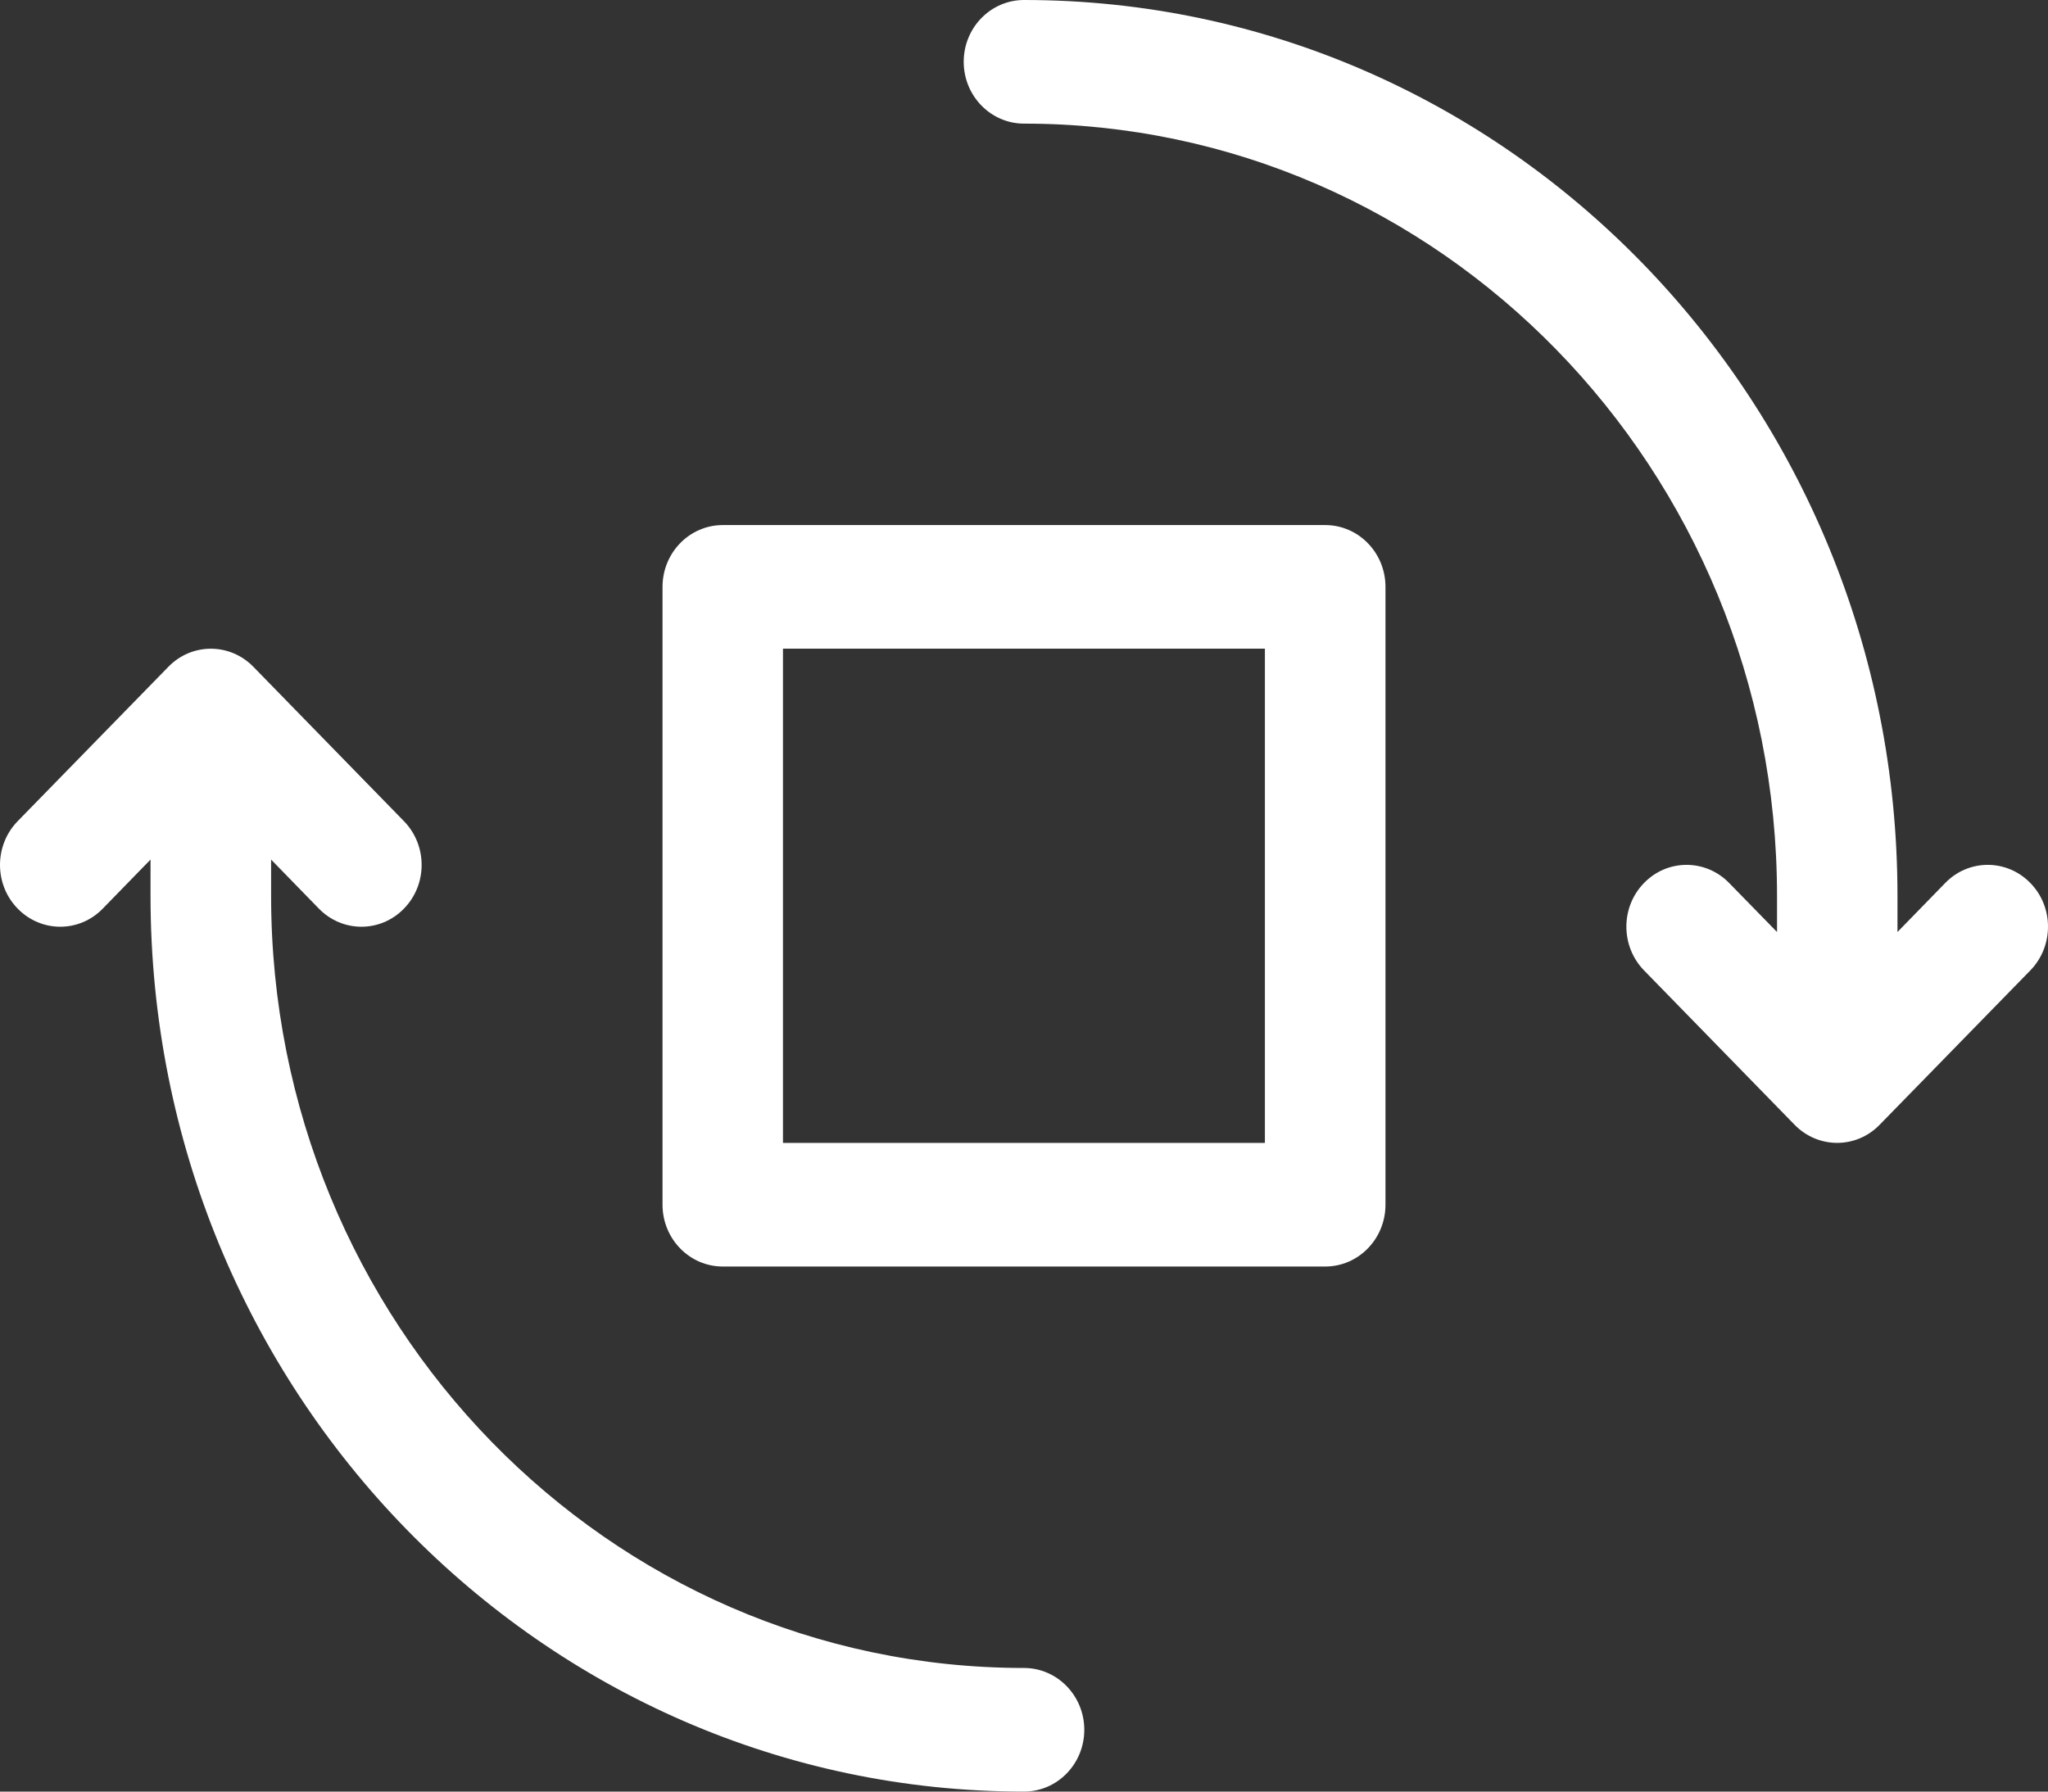 <svg width="16" height="14" viewBox="0 0 16 14" fill="none" xmlns="http://www.w3.org/2000/svg">
<rect x="0" y="0" width="16" height="14" fill="#333333" stroke="none"/>
<path d="M2.118 6.717V7C2.118 10.333 4.751 13.034 8 13.034C8.26 13.034 8.471 13.251 8.471 13.517C8.471 13.784 8.26 14 8 14C4.231 14 1.176 10.866 1.176 7V6.717L0.803 7.1C0.62 7.289 0.322 7.289 0.138 7.1C-0.046 6.912 -0.046 6.606 0.138 6.417L1.315 5.211C1.498 5.022 1.796 5.022 1.98 5.211L3.156 6.417C3.34 6.606 3.34 6.912 3.156 7.1C2.973 7.289 2.675 7.289 2.491 7.1L2.118 6.717ZM13.883 7.283V7C13.883 3.667 11.249 0.966 8 0.966C7.74 0.966 7.529 0.749 7.529 0.483C7.529 0.216 7.74 0 8 0C11.769 0 14.824 3.134 14.824 7V7.283L15.197 6.9C15.38 6.711 15.678 6.711 15.862 6.9C16.046 7.088 16.046 7.394 15.862 7.583L14.685 8.789C14.502 8.978 14.204 8.978 14.02 8.789L12.844 7.583C12.66 7.394 12.66 7.088 12.844 6.9C13.027 6.711 13.325 6.711 13.509 6.9L13.883 7.283ZM5.647 4.103H10.353C10.613 4.103 10.824 4.319 10.824 4.586V9.414C10.824 9.681 10.613 9.897 10.353 9.897H5.647C5.387 9.897 5.176 9.681 5.176 9.414V4.586C5.176 4.319 5.387 4.103 5.647 4.103ZM6.117 8.931H9.882V5.069H6.117V8.931Z" fill="white"/>
</svg>
